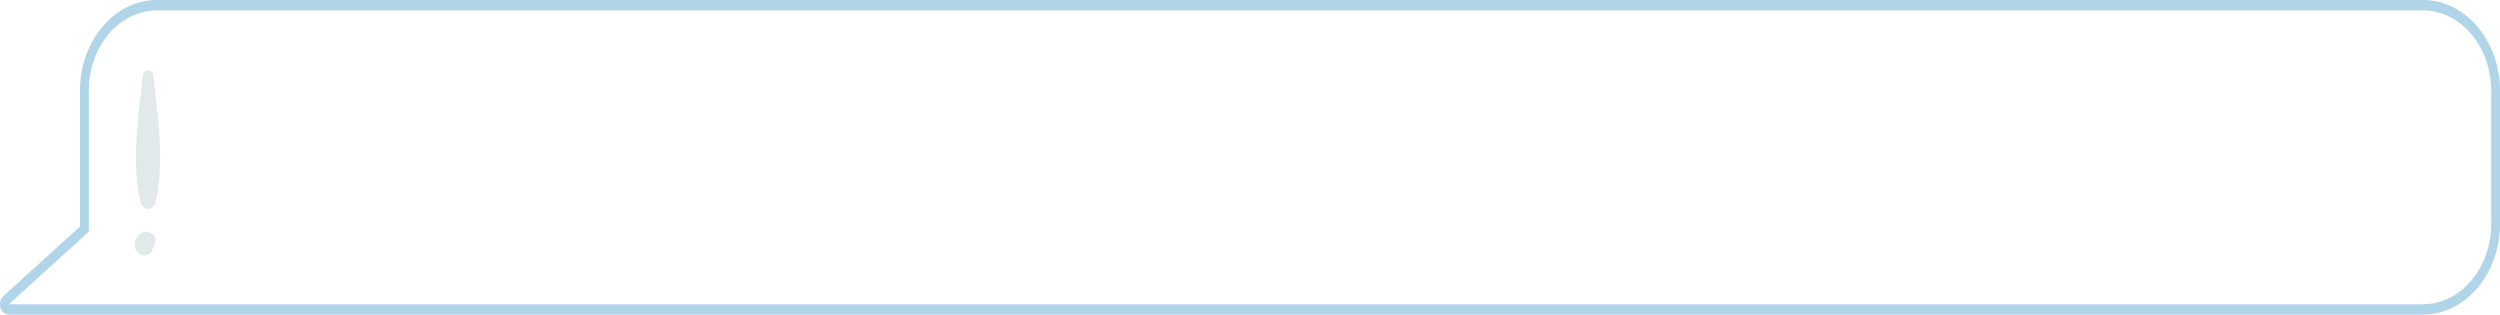 <svg xmlns="http://www.w3.org/2000/svg" width="480.387" height="60.462" viewBox="0 0 480.387 60.462">
  <g id="Group_6173" data-name="Group 6173" transform="translate(-429.613 -3842.816)">
    <path id="Path_1391" data-name="Path 1391" d="M465.57,58.462c7.244,0,13.116-6.908,13.116-15.429v-25.6C478.687,8.908,472.814,2,465.57,2H30.187C22.942,2,17.07,8.908,17.07,17.429V44.518L1.7,58.462Zm0,2H1.7A1.747,1.747,0,0,1,.091,59.107a2.219,2.219,0,0,1,.571-2.229L15.369,43.535V17.429C15.369,7.819,22.016,0,30.187,0H465.57c8.17,0,14.817,7.819,14.817,17.429v25.6c0,9.61-6.647,17.429-14.817,17.429" transform="translate(429.613 3842.816)" fill="#b0d5e8"/>
    <path id="Path_1392" data-name="Path 1392" d="M29.8,45.987a1.405,1.405,0,0,1-2.689,0c-1.968-7.607-.48-16.967.348-24.684a1,1,0,0,1,1.992,0c.829,7.721,2.313,17.089.349,24.684" transform="translate(429.613 3835.952)" fill="#e1e9eb"/>
    <path id="Path_1393" data-name="Path 1393" d="M29.328,14.649a1.631,1.631,0,0,1-1.986,1.237c-2.74-.872-1.11-5.387,1.446-4.36a1.487,1.487,0,0,1,1.05,1.379,3.009,3.009,0,0,1-.51,1.744" transform="translate(429.613 3875.961)" fill="#e1e9eb"/>
  </g>
</svg>
